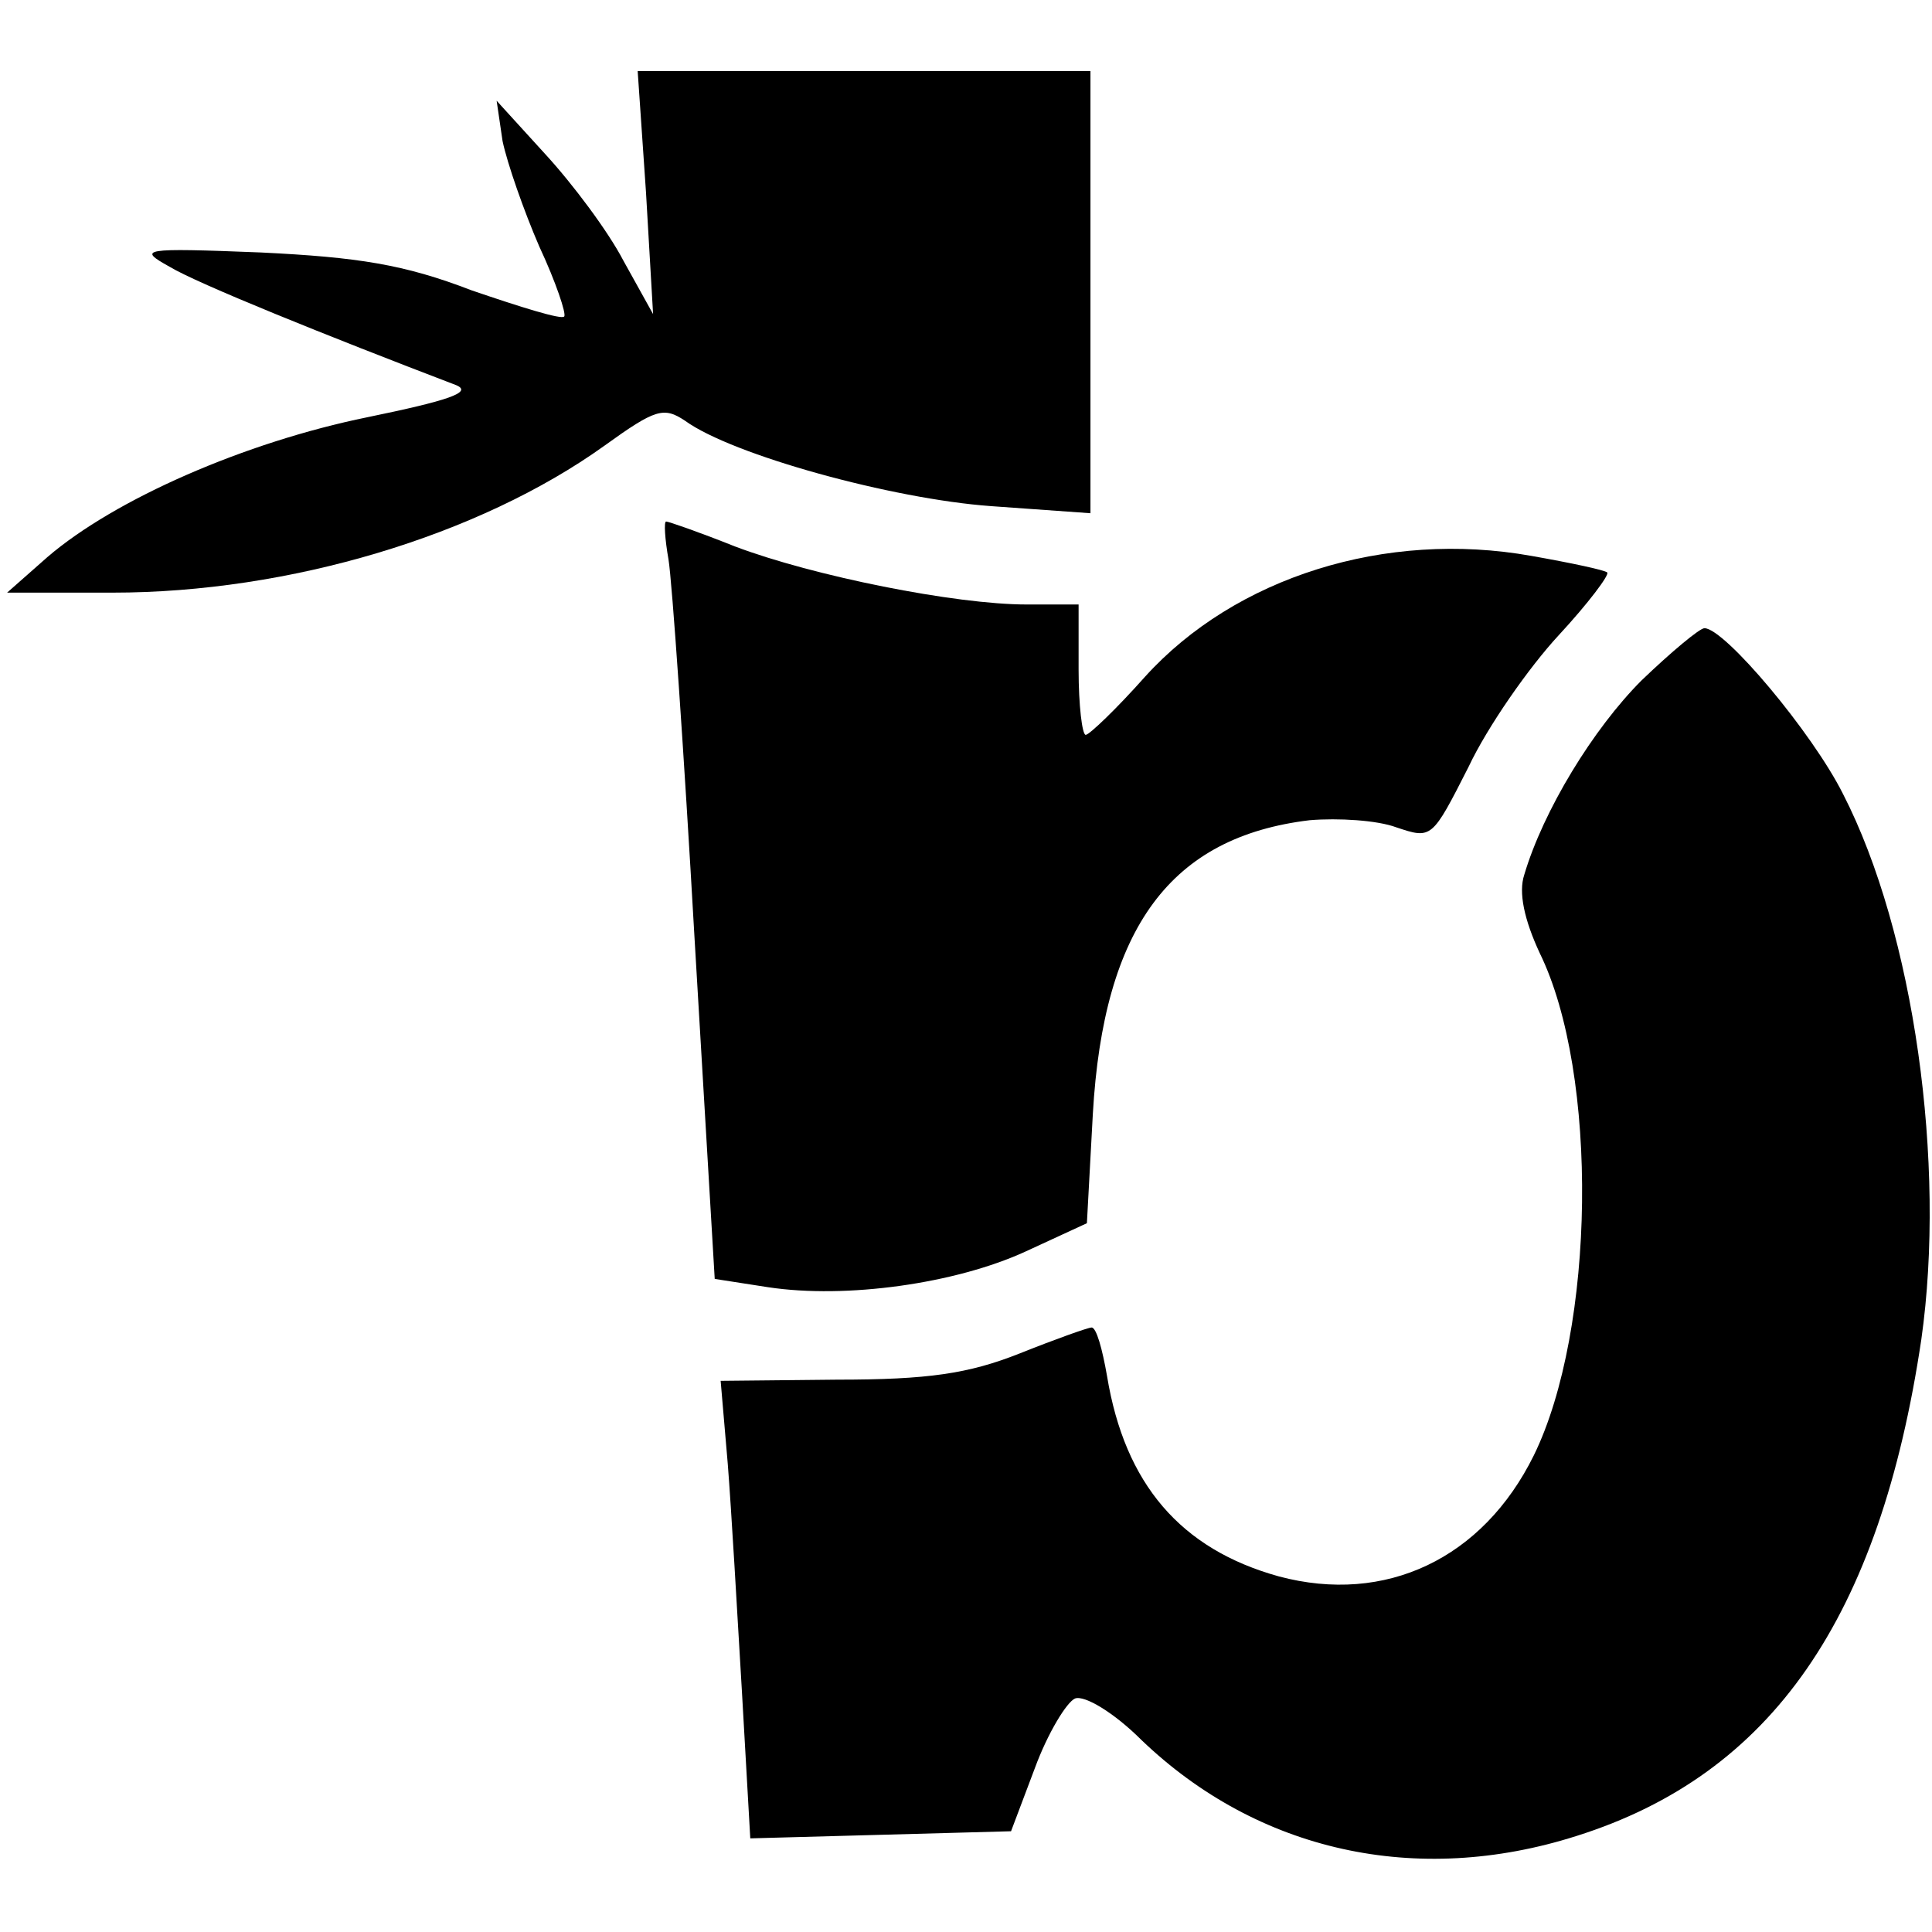 <?xml version="1.0" standalone="no"?>
<!DOCTYPE svg PUBLIC "-//W3C//DTD SVG 20010904//EN"
 "http://www.w3.org/TR/2001/REC-SVG-20010904/DTD/svg10.dtd">
<svg version="1.0" xmlns="http://www.w3.org/2000/svg"
 width="163pt" height="163pt" viewBox="0 0 163 163"
 preserveAspectRatio="xMidYMid meet">
<g transform="translate(0,163) scale(0.1,-0.1)"
fill="#000000" stroke="none">
<path d="M545 1468 l6 -103 -25 45 c-13 25 -43 65 -66 90 l-41 45 5 -34 c4
-19 18 -59 31 -89 14 -30 23 -57 21 -59 -2 -3 -37 8 -78 22 -57 22 -96 28
-178 32 -101 4 -104 3 -77 -12 23 -14 132 -58 242 -100 14 -6 -7 -13 -75 -27
-103 -21 -213 -69 -270 -118 l-34 -30 89 0 c149 0 309 48 415 124 43 31 50 33
68 21 40 -29 175 -66 258 -72 l84 -6 0 187 0 186 -191 0 -191 0 7 -102z"/>
<path d="M564 1158 c3 -18 13 -162 22 -320 l17 -287 45 -7 c66 -10 158 3 217
30 l52 24 5 92 c9 158 66 234 183 248 24 2 57 0 73 -6 30 -10 30 -10 61 51 16
34 51 84 76 111 25 27 43 51 41 53 -2 2 -30 8 -64 14 -123 22 -250 -18 -326
-102 -24 -27 -47 -49 -50 -49 -3 0 -6 25 -6 55 l0 55 -44 0 c-60 0 -180 24
-246 49 -30 12 -56 21 -58 21 -2 0 -1 -15 2 -32z"/>
<path d="M1385 1056 c-41 -41 -83 -110 -99 -164 -5 -15 0 -38 13 -66 50 -102
47 -318 -5 -424 -43 -87 -125 -126 -215 -102 -83 23 -130 78 -145 169 -4 23
-9 41 -13 41 -3 0 -31 -10 -61 -22 -43 -17 -77 -22 -154 -22 l-98 -1 6 -70 c3
-38 8 -125 12 -193 l7 -123 110 3 110 3 20 53 c11 30 27 56 34 59 8 3 33 -12
56 -35 98 -94 232 -124 367 -81 165 52 256 184 291 419 21 148 -6 343 -66 460
-26 52 -100 140 -117 140 -4 0 -28 -20 -53 -44z"/>
</g>
</svg>
